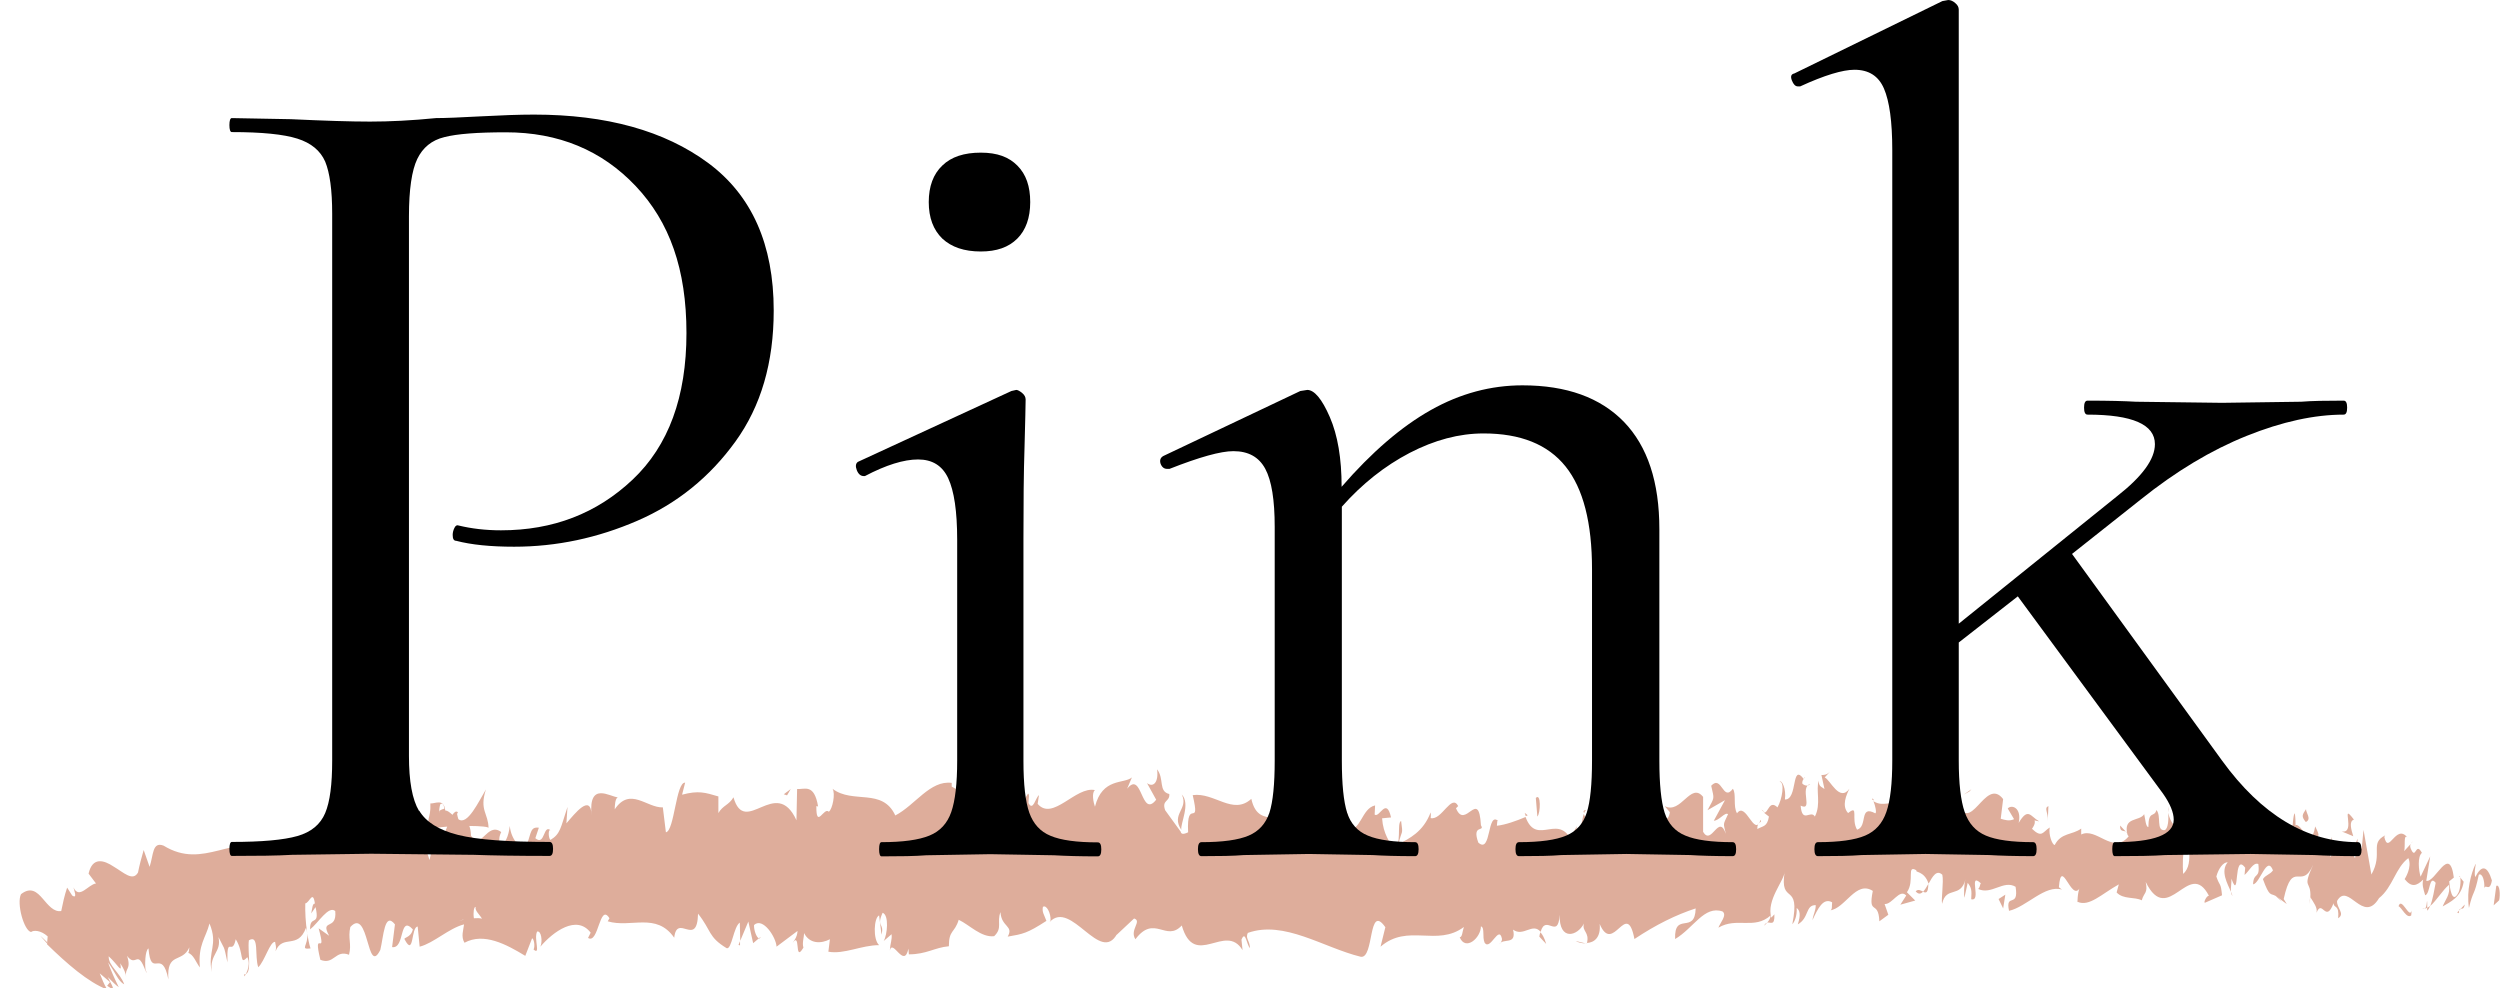 <svg viewBox="0 0 114.32 45.2" xmlns="http://www.w3.org/2000/svg"><g fill="#dead9b"><path d="m114.28 41.17c.06-.23.03-.76-.13-.66l-.12.89.26-.24z"/><path d="m113.2 39.51c-.2.43-.42 1.19-.3 2.01.2-.86.24-.5.45-1.52.16-.1.28.29.25.62.06-.23.25.2.35-.36-.21-.69-.48-.72-.76-.15-.06-.2 0-.43.02-.59z"/><path d="m97.21 38.03.1.11c-.03-.06-.06-.09-.1-.11z"/><path d="m87.29 37.53c.08-.02.11-.11.11-.19-.07.06-.13.11-.11.19z"/><path d="m85.6 36.55s.07.04.1.06c-.04-.08-.08-.13-.1-.06z"/><path d="m97.21 38.03-.26-.28c-.02.29.14.22.26.28z"/><path d="m110.98 41.65c.06-.04.1-.13.15-.23-.05.04-.09.07-.14.09v.14z"/><path d="m101.58 37.32h.08c.02-.1.05-.23.07-.36z"/><path d="m104.94 37.2c-.08-.03-.11.73-.14 1.06.04-.31.1-.46.17-.52 0-.14 0-.32-.03-.54z"/><path d="m110.25 38.57.09-.1s-.07.06-.09.1z"/><path d="m99.18 37.15c0-.11-.02-.21-.03-.27 0 .1.01.19.03.27z"/><path d="m6.71 44.48c-.02-.05-.03-.08-.05-.13.01.08.03.13.05.13z"/><path d="m2.15 43.15v-.07c-.1-.1-.2-.19-.31-.29l.31.35z"/><path d="m82.49 35.58s0 0 .01.01c.08-.09.04-.07-.01-.01z"/><path d="m54.04 36.33c.33.67-.51.88-.02 1.62-.05-.3.43-1.19.02-1.62z"/><path d="m110.89 41.55s-.09.01-.14 0c.06.02.1.02.14 0z"/><path d="m54.02 37.96s.05.08.05.08c-.02-.03-.03-.05-.05-.08z"/><path d="m75.35 36.06c.02.13.04.23.07.33 0-.08-.02-.17-.07-.33z"/><path d="m80.68 37.12-.13-.1c.05.07.09.09.13.1z"/><path d="m72.6 37.15c-.07-.06-.1-.16-.19-.06 0 .04.02.07.03.09.03-.1.08-.15.16-.03z"/><path d="m69.72 37.17c.02.06.04.1.05.15.03-.01.06-.03.09-.04z"/><path d="m14.2 43.37c-.07-.21-.11-.45-.15-.68.06.54-.36.74.15.68z"/><path d="m110.98 41.22c-.02.19-.04.29-.09.33.03 0 .06-.02.1-.04 0-.11.01-.22 0-.29z"/><path d="m72.51 43.14-.46-.11c.13.07.29.11.46.11z"/><path d="m34.78 42.84-.1.09s.08 0 .1-.09z"/><path d="m70.7 43.15c-.08-.27-.17-.42-.26-.52-.02.06-.04.11-.05.2l.31.33z"/><path d="m14.05 42.68s0 0 0 0z"/><path d="m11.16 44.56c.4 0 .15-.98.22-1.56.49-.3.25.73.43 1.23.29-.27.54-1.19.77-1.16.02.16.07.22.02.43.32-.8 1.02-.06 1.39-1.07.03.09.05.17.06.25-.08-.5-.1-1-.09-1.37.19-.02.35-.64.44.01-.12-.02-.12.25-.17.45l.2-.29c.21.93-.27.33-.25 1.02.39-.31.84-1.1 1.15-.84.09.92-.71.33-.28 1.13l-.48-.34c.4 1.44-.29-.09.08 1.44.63.25.68-.48 1.31-.23.13-.51-.06-.75.06-1.27.86-.94.75 2.29 1.37 1.05.15-.61.19-1.78.67-1.17l-.13 1.04c.6.09.31-1.5.95-.81-.1.41-.46.35-.37.47.43.81.28-.59.59-.6l.09.92c.64-.16 1.33-.84 2.03-1.02-.03.27-.15.56.02.84.88-.48 1.91.07 2.78.6l.31-.8c.08 0 .15.35.07.51.34.29 0-.5.16-.82.19-.06.26.45.15.69.58-.68 1.66-1.48 2.3-.64l-.12.24c.49.31.52-1.63.98-.9l-.08.14c1.06.32 2.22-.43 3.04.75.13-1.15 1.05.49 1.09-1.1.62.78.45 1.06 1.31 1.58.23.07.32-1 .6-1.17l.02.83.37-.88.22.99.26-.22c-.11-.05-.23-.37-.22-.61.4-.38 1.01.56 1.03.99l.96-.72c-.02.33-.18.45-.3.67.5-.86.11.88.57.09-.07-.19.03-.5.03-.66.25.5.78.49 1.18.28l-.07.57c.72.13 1.51-.3 2.32-.3-.29-.26-.24-1.26 0-1.36l.11.88c.14-.55-.25-.33.05-1 .3.1.22 1 .05 1.29l.36-.31c.03.26-.06.4-.08.74.14-.55.65.87.85-.08l.02.26c.81 0 1.17-.31 1.83-.37 0-.76.26-.59.45-1.21.49.23 1.03.82 1.62.75.4-.38.11-.64.29-1.1.04.69.62.62.33 1.12.7-.12.89-.15 1.77-.72-.1-.28-.21-.4-.16-.64.16-.12.37.29.35.62l-.04.07c.98-1.05 2.32 1.98 3.09.53l-.04.07.81-.76c.38.12-.22.52.06.95.87-1.16 1.4.15 2.12-.63.59 2.03 2-.17 2.78 1.13l-.05-.48c.19-.47.24.27.39.38-.02-.37-.22-.43-.1-.69 1.66-.59 3.45.67 5.16 1.09.63.12.33-2.49 1.13-1.35l-.22.89c1.25-1.08 2.58.02 3.81-.9-.07.21-.07.47-.19.47.27.65.97.02.97-.5.19.06.05.48.17.75.26.38.65-.83.79-.19.02.11-.07.21-.12.26.17-.31.8.07.63-.67.47.35.89-.34 1.26.1.24-.84.8.4.87-.78-.03 1.22.82.98 1.11.4-.1.37.26.38.14.89.33-.02.64-.25.58-.87.62 1.46 1.23-1.18 1.59.69.99-.66 1.91-1.11 2.8-1.4-.03 1.22-.99.12-.94 1.4.85-.5 1.33-1.55 2.17-1.26.22.17-.12.53-.19.74.85-.5 1.64.11 2.39-.56 0 .11-.08.24-.16.33.15-.04.35.18.33-.38l-.14.15c-.24-.8.59-1.68.61-2.1-.25 1.59.75.4.35 2.4.1-.1.22-.37.2-.74.15.11.19.32.05.75.53-.3.34-.89.82-.88 0 .27-.1.37-.15.69.24-.52.49-1.05.9-.82-.02.16.02.37-.1.37.7-.08 1.19-1.39 1.96-.89-.23 1.16.26.38.3 1.39l.41-.3-.17-.49c.36.02.68-.72.99-.39l-.27.42.68-.19-.38-.38c.37-.52-.04-1.28.44-1-.1.1.36.01.55.61.18-.32.36-.66.63-.41.07.32-.06 1.11-.01 1.33.18-.84.85-.23 1.07-1.13-.07.21-.08.74-.05.85l.15-.68c.17.22.19.33.16.75.5.13-.16-1.28.44-.73-.05.06-.02.16-.12.26.6.29 1.16-.43 1.71-.1.16 1.01-.48.25-.3 1.1.8-.18 1.65-1.21 2.42-.97l-.14-.11c.11-1.43.57.71.96.03-.1.11-.13.8-.1.64.53.23 1.08-.35 1.88-.8l-.1.37c.31.33.82.19 1.15.36.1-.37.29-.31.18-.84 1.03 2.1 1.98-1.12 2.89.63-.11 0-.26.32-.18.32l.78-.34c-.06-.62-.1-.38-.26-.86.1-.37.32-.66.52-.65-.35.41 0 1 .15 1.35-.02-.19.03-.4.02-.6.4 1.11.07-1.25.63-.5l-.03.33c.21-.17.4-.6.63-.5.09.72-.22.34-.24.93.32-.04.63-1.36.91-.64-.14.2-.33.2-.46.4.31.85.35.63.58.77l-.02-.02.53.39-.14-.23c.41-1.88.81-.34 1.35-1.57-.53 1.16-.09.67-.13 1.49.14.23.34.48.28.71.26-.66.42.52.78-.44.01.26.27.03.21.69.33-.21-.07-.46-.05-.79.51-.9 1.18 1.1 1.92-.13.63-.5.75-1.39 1.34-1.83.19.42-.17.96-.17.96.31.39.55.32.85.02-.06.23 0 .42.09.72.24-.07.17-.96.48-.57-.06.29-.13.76-.25 1.06.28-.24.57-.73.86-.97.07.46-.18.69-.29.99.33-.2.85-.41.96-1.13l-.21-.26c.12-.04.06.62-.03.76-.29.57-.4-.25-.42-.52l.21-.17c-.2-1.55-.84.24-1.26.15l.18-1.12-.44.93c-.09-.29-.15-.92.06-1.09-.3-.56-.27.4-.52-.22-.03-.1-.01-.15.01-.19l-.3.33c.06-.24-.04-.79.14-.63-.52-.65-.86.84-1.05-.02l.04-.07c-.73.37-.08.82-.63 1.79l-.36-2.04-.08.82c-.08-.03-.22-.09-.19-.42-.28.56.05.36-.12.89-.36-.75-1 .35-1.08-.97-.13.63.34.49-.05.92-.1-1.41-.45.24-.78-.41.11-.73.42-.34.09-.99-.21 1.23-.64-.27-.93-.04-.02.98-.61.41-1.08.73.03-.33-.88-.54-1.32-.9v-.16c-.08.99-.53.8-.85 1.01.02-.59.08-.83.25-1.09h-.31c-.07.32-.17.49-.37.6l.08-.74c-.41.04-.83.87-1.36.37-.03.69.41 1.93-.15 2.39-.02-.37-.04-1.01.11-1.17-.05.05-.17.31-.27.15l.23-.63c-.24-.28-.13.52-.32.47 0-.53-.14-.38-.11-.8.05-.05.17.22.24.01-.22-.1-.48-.41-.56-.82.02.3 0 .72-.16.79-.41.04-.14-.64-.38-.92-.1.37-.36-.01-.37.78-.12 0-.14-.38-.19-.59-.21.35-.99.1-.76.95l.05.06s-.02.02-.03.04c-.7.79-1.45-.46-2.14-.12v-.27c-.41.3-.92.18-1.21.75-.12 0-.29-.49-.23-.8-.32.2-.35.5-.81.06.32-.46-.11-.41.33-.34-.41-.23-.5-.66-.94.07.15-.68-.31-.86-.5-.66l.29.49c-.22.1-.41.04-.61-.02l.11-.9c-.84-1.09-1.51 1.86-2.15.03-.22.63.46.44.26 1.18-.39-.12-.79-1.41-.91-1.41-.53-.5-.49 1.31-1.05.97.07.32.14 1.17-.28 1.48-.39-.12-.48-1.34-.23-1.6.09-.03.14.07.13.18.12-.12.29-.25.14-.6l-.05.32c-.19-.33-.72-.29-.6-.82-.29.31-.12.53.09.69-.5-.46-.77-.01-1.28-.32.08.18.16.55.08.55-.75-.4-.33.61-.83.75-.29-.49.1-1.17-.41-.76-.31-.33-.07-.85.06-1.11-.46.62-.87-.41-1.13-.52l.24-.26c-.15.15-.27.15-.39.15l.14.64c-.14-.11-.27-.11-.26-.38-.15.42.12 1.07-.18 1.64-.19-.33-.58.35-.65-.5.6.29-.07-.85.44-.99-.1.1-.22.1-.36-.01-.02-.09.02-.18.06-.22-.58-.76-.26.96-.86.94.07-.48-.14-.91-.24-.81.24 0 .12.8-.1 1.17-.38-.37-.42.28-.62.24l.23.18c-.08.48-.27.42-.53.57-.02-.37.24-.26.15-.42-.29.84-.67-.87-1.08-.3-.19-.32-.02-.9-.19-1.12-.46.62-.5-.66-.99-.14.14.64.17.49-.17 1.12l.8-.46-.51.94c.24 0 .51-.41.65-.3-.24.53-.22.37-.1.9-.33-.96-.65.57-1.04-.09v-1.6c-.57-.71-1.01.82-1.76.42l.24.28c-.1.63-.46.09-.7.35.02-.53-.13-.73-.24-1.06.01.4-.55-.03-.61 1.03l-.34-.7c-.6-.28-.68 1.52-1.26 1.34.17-.58-.09-.96.29-1.37-.19 0-.37-.1-.37.27-.11-.33-.53.72-.71.22-.08.23-.1.79-.32.75-.02-.11 0-.26 0-.26 0 .26-.34.36-.15.95-.6-1.66-1.66.13-2.19-1.3-.42.18-.93.36-1.31.4.02-.16 0-.27.07-.21-.53-.49-.31 1.53-.92.98-.31-.86.32-.47.12-.79-.1-1.75-.72.25-1.14-.78l.1-.1c-.31-.59-.75.67-1.26.55 0 0 .02-.16 0-.26-.34.9-.99 1.2-1.47 1.45.15-.69.22-.36.12-1.06-.22.1.07 1.12-.36 1.32-.14-.37-.46-.7-.51-1.44l.41-.04c-.22-.96-.53.04-.75-.13l.02-.42c-.63.14-.63 1.2-1.3 1.13l.07.32c-.36 1.05-.31-.59-.68.2l-.12-1.06c-.24.26-.84 1.04-1.28 1.24.24-.79.75-1.2 1.06-1.67-.24 0-.82.09-.94.61.1-.1.22-.37.31-.2-.29.84-.67 1.26-1.16 1.24.07-2.07-1.26-.51-1.62-2.11-.84.77-1.69-.31-2.68-.17.37 1.6-.29.05-.21 1.7-.23.11-.32.08-.34-.03l-.71-.98c-.17-.48.22-.37.19-.74-.51-.12-.22-.7-.56-1.13.08.59-.17.85-.46.63l.42.76c-.7.89-.63-1.38-1.33-.5l.22-.52c-.36.31-1.35 0-1.69 1.34-.07-.19-.16-.64 0-.76-.88-.19-1.93 1.44-2.62.63l.06-.4c-.16.12-.27.76-.48.36 0-.17.06-.4-.02-.43-.08.14-.42.71-.64.48l.18-.46c-.86-.52-1.29 1.12-2 1.41-.01-1.19-.69-1.57-1.03-1.75v-.17c-.99-.13-1.66 1.01-2.58 1.49-.59-1.28-1.94-.51-2.87-1.22.14.21 0 .93-.17 1.05-.22-.24-.58.83-.57-.26l.08.02c-.18-1.07-.62-.77-.96-.8l-.03 1.43c-.94-2.06-2.35.8-2.88-1.05-.21.36-.48.36-.69.72v-.76c-.61-.18-.91-.28-1.66-.08l.14-.55c-.42-.04-.49 2.21-.88 2.27l-.14-1.14c-.73.03-1.5-.96-2.2.09 0-.17.02-.5.14-.55-.35-.02-1.35-.75-1.2.82-.03-1.02-.76-.08-1.15.37l.05-.75c-.32.97-.32 1.23-.78 1.51-.11-.1-.11-.6.04-.41-.38-.39-.27.72-.73.33l.16-.48c-.38-.05-.35.21-.54.77-.23.31-.72-.17-.79-.85-.04.42-.24.98-.47.78-.04-.26.04-.42.08-.5-.65-.5-.93.9-1.38.17-.01-.25-.05-.37-.08-.45.51 0 .91.04.88.1-.01-.69-.43-.81-.12-1.77-.32.53-.85 1.68-1.26 1.36-.02-.07-.04-.13-.06-.24l.04-.08c-.09-.07-.17 0-.25.12-.13-.11-.21-.19-.33-.2-.06-.57-.47-.3-.68-.32.03.76-.24.64.03 1.26-.03-.05.04-.09.17-.13.03-.02.07-.04.08-.08 0 .02 0 .04-.01.07.13-.02.31-.05.5-.06-.15.39-.31.72-.55.3-.09.49-.2.99-.26 1.23-.3-1.05-.85-1.61-.94-2.26-.61.44-1.46.31-1.81 1.75-.17.19-.21-.4-.28-.63.1-.15.22-.13.27-.33-.34.37-1.04.17-1.1 1.16-.46-.44.23-.92-.38-.75l.08-.31c-1.24-1.56-1.89 2.59-3.27.58.1.12.14.18.17.35-.76-.43-1.58-.2-2.38 0-.81.2-1.59.35-2.52-.22-.52-.2-.46.43-.64.97l-.27-.77c-.1.34-.19.68-.26 1.03-.24.42-.65 0-1.11-.27-.45-.3-.97-.46-1.15.32l.34.45c-.35.04-.77.75-1.03.18.02.11.2.55-.06.37l-.23-.36c-.12.35-.2.72-.27 1.07-.34.06-.59-.27-.85-.57s-.54-.55-.99-.2c-.21.43.14 1.67.46 1.73.11-.09.44-.09.76.2l-.03.36c.9.88 1.87 1.73 2.75 2.07-.14-.24-.24-.48-.34-.74l.47.4-.13.17c.48.34.18-.07.03-.4.22.23.39.39.5.46-.18-.36-.35-.74-.49-1.13.3.39.46.87.74 1-.19-.53-.73-.85-.71-1.28.44.4.62.84.53.32.18.27.25.47.27.62-.08-.41.25-.31.04-.96.43.58.46-.39.86.73-.06-.28-.04-.98.12-1.07.12 1.45.61-.09.91 1.42-.09-1.29.63-.72.96-1.47-.01.1-.03.31-.07.25.26.07.37.44.55.67-.09-1.05.27-1.34.44-2.01.41.99-.09 1.25.1 2.22-.1-.85.46-.89.31-1.6.29.61.23.29.41 1.16-.03-1.32.21-.24.38-1.06.4.64.15 1.23.53.82.2.4-.13.88-.13.88zm10.03-2.52s0 .02 0 .02c-.09.02-.16.04-.21.05.04-.01.1-.03.21-.06zm.85-.03c-.1-.03-.23-.03-.37-.02-.04-.26 0-.53.08-.52-.04.18.16.32.29.54zm-1.92-5.22c.13-.11.18.04.2.19-.06.01-.14.04-.23.1 0 .03 0 .06-.01.09 0-.15.02-.28.05-.38z"/><path d="m19.9 37.79s-.03.05-.05.06c.03.07.06.12.08.17.01-.08.03-.16.04-.24h-.07z"/><path d="m97.33 38.16-.02-.02s.03.06.04.11c-.01-.04-.01-.06-.02-.09z"/><path d="m33.84 43.23v-.19l-.07.17z"/><path d="m102.02 40.78c0 .07.03.14.06.19 0-.05-.03-.12-.06-.19z"/><path d="m104.05 40.96.29.27c-.12-.15-.21-.23-.29-.27z"/><path d="m105.61 41.34c.02-.13.03-.23.03-.32s-.03.32-.03.32z"/><path d="m80.8 42.2s-.04.01-.06.03c-.14.15-.04.09.06-.03z"/><path d="m88.18 40.42c-.08.14-.16.27-.24.36.13.06.23.07.24-.36z"/><path d="m72.56 43.15s-.03-.01-.05-.01h.05z"/><path d="m87.6 40.76c.13.15.24.12.34.01-.11-.05-.23-.13-.34-.01z"/><path d="m112.37 41.73.07.03c0-.05 0-.09 0-.12l-.08.09z"/><path d="m112.45 41.64.08-.09s-.07 0-.08.09z"/><path d="m112.71 41.36-.18.19c.06 0 .14.03.18-.19z"/><path d="m110.3 41.36-.03.28c.01-.06.02-.15.03-.28z"/><path d="m109.68 41.44c.15.06.37.59.58.42l.02-.22c-.1.41-.46-.66-.6-.2z"/><path d="m107.08 38.02.53.22c-.09-.29-.21-.69.03-.76-.66-.88.13.66-.56.54z"/><path d="m105.44 37.59c.28-.13 0-.43.01-.59-.18.27-.22.33-.01.59z"/><path d="m93.64 37.55.03-.69c-.22.1 0 .27-.03.69z"/><path d="m91.39 41.11.21.43.1-.63z"/><path d="m90.06 36.19.09-.1-.36.25z"/><path d="m70.23 36.49.07.85c.15-.15.17-1.11-.07-.85z"/><path d="m61.68 37.42c-.1-.42-.34-.7-.48-.28.19.06.39.39.48.28z"/><path d="m35.99 36.37.17-.29-.32.24z"/></g><path d="m19.17 37.07c.31.52.9.89 1.78 1.11s2.28.32 4.18.32c.11 0 .16.11.16.32s-.05.32-.16.32c-1.48 0-2.63-.02-3.46-.05l-4.7-.05-3.62.05c-.68.04-1.6.05-2.75.05-.07 0-.11-.11-.11-.32s.04-.32.11-.32c1.37 0 2.37-.09 3-.27s1.05-.53 1.27-1.05.32-1.32.32-2.4v-25.01c0-1.08-.11-1.87-.32-2.38-.22-.5-.64-.85-1.27-1.05s-1.63-.3-3-.3c-.07 0-.11-.11-.11-.32s.04-.32.11-.32l2.7.05c1.51.07 2.72.11 3.62.11s1.91-.05 3.02-.16c.43 0 1.12-.03 2.05-.08.94-.05 1.75-.08 2.43-.08 3.31 0 5.97.74 7.96 2.21 2 1.48 3 3.73 3 6.75 0 2.38-.58 4.37-1.75 5.99s-2.66 2.83-4.48 3.62-3.7 1.19-5.64 1.19c-1.08 0-1.96-.09-2.65-.27-.11 0-.16-.09-.16-.27 0-.11.03-.22.08-.32.05-.11.12-.14.19-.11.58.14 1.22.22 1.94.22 2.38 0 4.38-.77 6.02-2.32s2.46-3.78 2.46-6.7-.77-5.08-2.32-6.72-3.53-2.46-5.94-2.46c-1.3 0-2.23.07-2.81.22-.58.14-.99.48-1.24 1s-.38 1.4-.38 2.62v24.68c0 1.15.15 1.99.46 2.51z"/><path d="m40.2 38.83c0-.22.04-.32.11-.32.97 0 1.7-.1 2.19-.3s.82-.56 1-1.08.27-1.3.27-2.35v-10.1c0-1.3-.14-2.23-.41-2.81s-.73-.86-1.38-.86-1.46.25-2.43.76h-.05c-.14 0-.25-.09-.32-.27s-.05-.31.05-.38l7.02-3.24.22-.05c.07 0 .16.05.27.14s.16.19.16.3c0 .25-.02.97-.05 2.16-.04 1.19-.05 2.59-.05 4.21v10.15c0 1.08.09 1.87.27 2.38.18.5.5.86.97 1.05.47.2 1.19.3 2.16.3.11 0 .16.11.16.32s-.05.32-.16.32c-.83 0-1.49-.02-2-.05l-2.92-.05-2.92.05c-.5.04-1.19.05-2.05.05-.07 0-.11-.11-.11-.32zm2.89-27.92c-.41-.4-.62-.95-.62-1.67s.21-1.28.62-1.67c.41-.4 1-.59 1.76-.59s1.28.2 1.67.59c.4.4.59.95.59 1.67s-.2 1.28-.59 1.67c-.4.4-.95.59-1.67.59-.76 0-1.34-.2-1.76-.59z"/><path d="m79.39 38.83c0 .22-.05.32-.16.32-.83 0-1.48-.02-1.94-.05l-2.92-.05-2.97.05c-.47.04-1.12.05-1.94.05-.11 0-.16-.11-.16-.32s.05-.32.16-.32c.97 0 1.69-.1 2.16-.3s.78-.55.94-1.05.24-1.3.24-2.38v-8.75c0-2.12-.4-3.69-1.21-4.7s-2.06-1.51-3.75-1.51c-1.12 0-2.24.3-3.38.89-1.13.59-2.17 1.41-3.1 2.46v11.61c0 1.08.08 1.87.24 2.38.16.5.48.86.95 1.05.47.2 1.19.3 2.16.3.11 0 .16.11.16.32s-.05.32-.16.32c-.83 0-1.48-.02-1.94-.05l-2.92-.05-2.97.05c-.47.04-1.12.05-1.94.05-.11 0-.16-.11-.16-.32s.05-.32.16-.32c.97 0 1.69-.1 2.16-.3s.78-.55.95-1.05c.16-.5.24-1.3.24-2.38v-10.69c0-1.22-.14-2.11-.43-2.65s-.77-.81-1.46-.81c-.58 0-1.55.27-2.92.81h-.11c-.14 0-.24-.08-.3-.24-.05-.16 0-.28.13-.35l6.26-2.97.32-.05c.32 0 .67.41 1.03 1.24s.54 1.89.54 3.19c1.37-1.58 2.73-2.75 4.08-3.51s2.75-1.13 4.19-1.13c2.02 0 3.56.56 4.64 1.67 1.08 1.12 1.62 2.75 1.62 4.91v10.58c0 1.08.08 1.87.24 2.38.16.5.48.86.95 1.05.47.2 1.19.3 2.16.3.11 0 .16.11.16.32z"/><path d="m107.99 38.83c0 .22-.05.32-.16.32-.83 0-1.49-.02-2-.05l-2.92-.05-3.89.05c-.58.04-1.35.05-2.32.05-.07 0-.11-.11-.11-.32s.04-.32.11-.32c1.8 0 2.7-.34 2.7-1.03 0-.32-.16-.72-.49-1.19l-6.64-9.02-2.7 2.11v5.4c0 1.04.09 1.83.27 2.35s.5.88.97 1.08 1.19.3 2.16.3c.11 0 .16.11.16.32s-.05.32-.16.32c-.83 0-1.5-.02-2-.05l-2.92-.05-2.92.05c-.5.04-1.17.05-2 .05-.11 0-.16-.11-.16-.32s.05-.32.16-.32c.97 0 1.69-.1 2.16-.3s.79-.56.97-1.08.27-1.3.27-2.35v-27.92c0-1.3-.13-2.23-.38-2.81s-.7-.86-1.35-.86c-.54 0-1.37.25-2.48.76h-.11c-.11 0-.2-.09-.27-.27s-.04-.29.11-.32l6.77-3.31.27-.05c.11 0 .22.05.32.14.11.09.16.19.16.3v28.08l7.24-5.83c1.15-.9 1.73-1.69 1.73-2.38 0-.9-1.03-1.35-3.08-1.35-.11 0-.16-.11-.16-.32s.05-.32.16-.32c.97 0 1.71.02 2.21.05l3.94.05 3.62-.05c.47-.04 1.12-.05 1.94-.05.11 0 .16.11.16.32s-.05.32-.16.32c-1.33 0-2.81.32-4.43.97s-3.24 1.62-4.86 2.92l-3.13 2.48 6.86 9.45c1.8 2.48 3.87 3.73 6.21 3.73.11 0 .16.11.16.32z"/></svg>